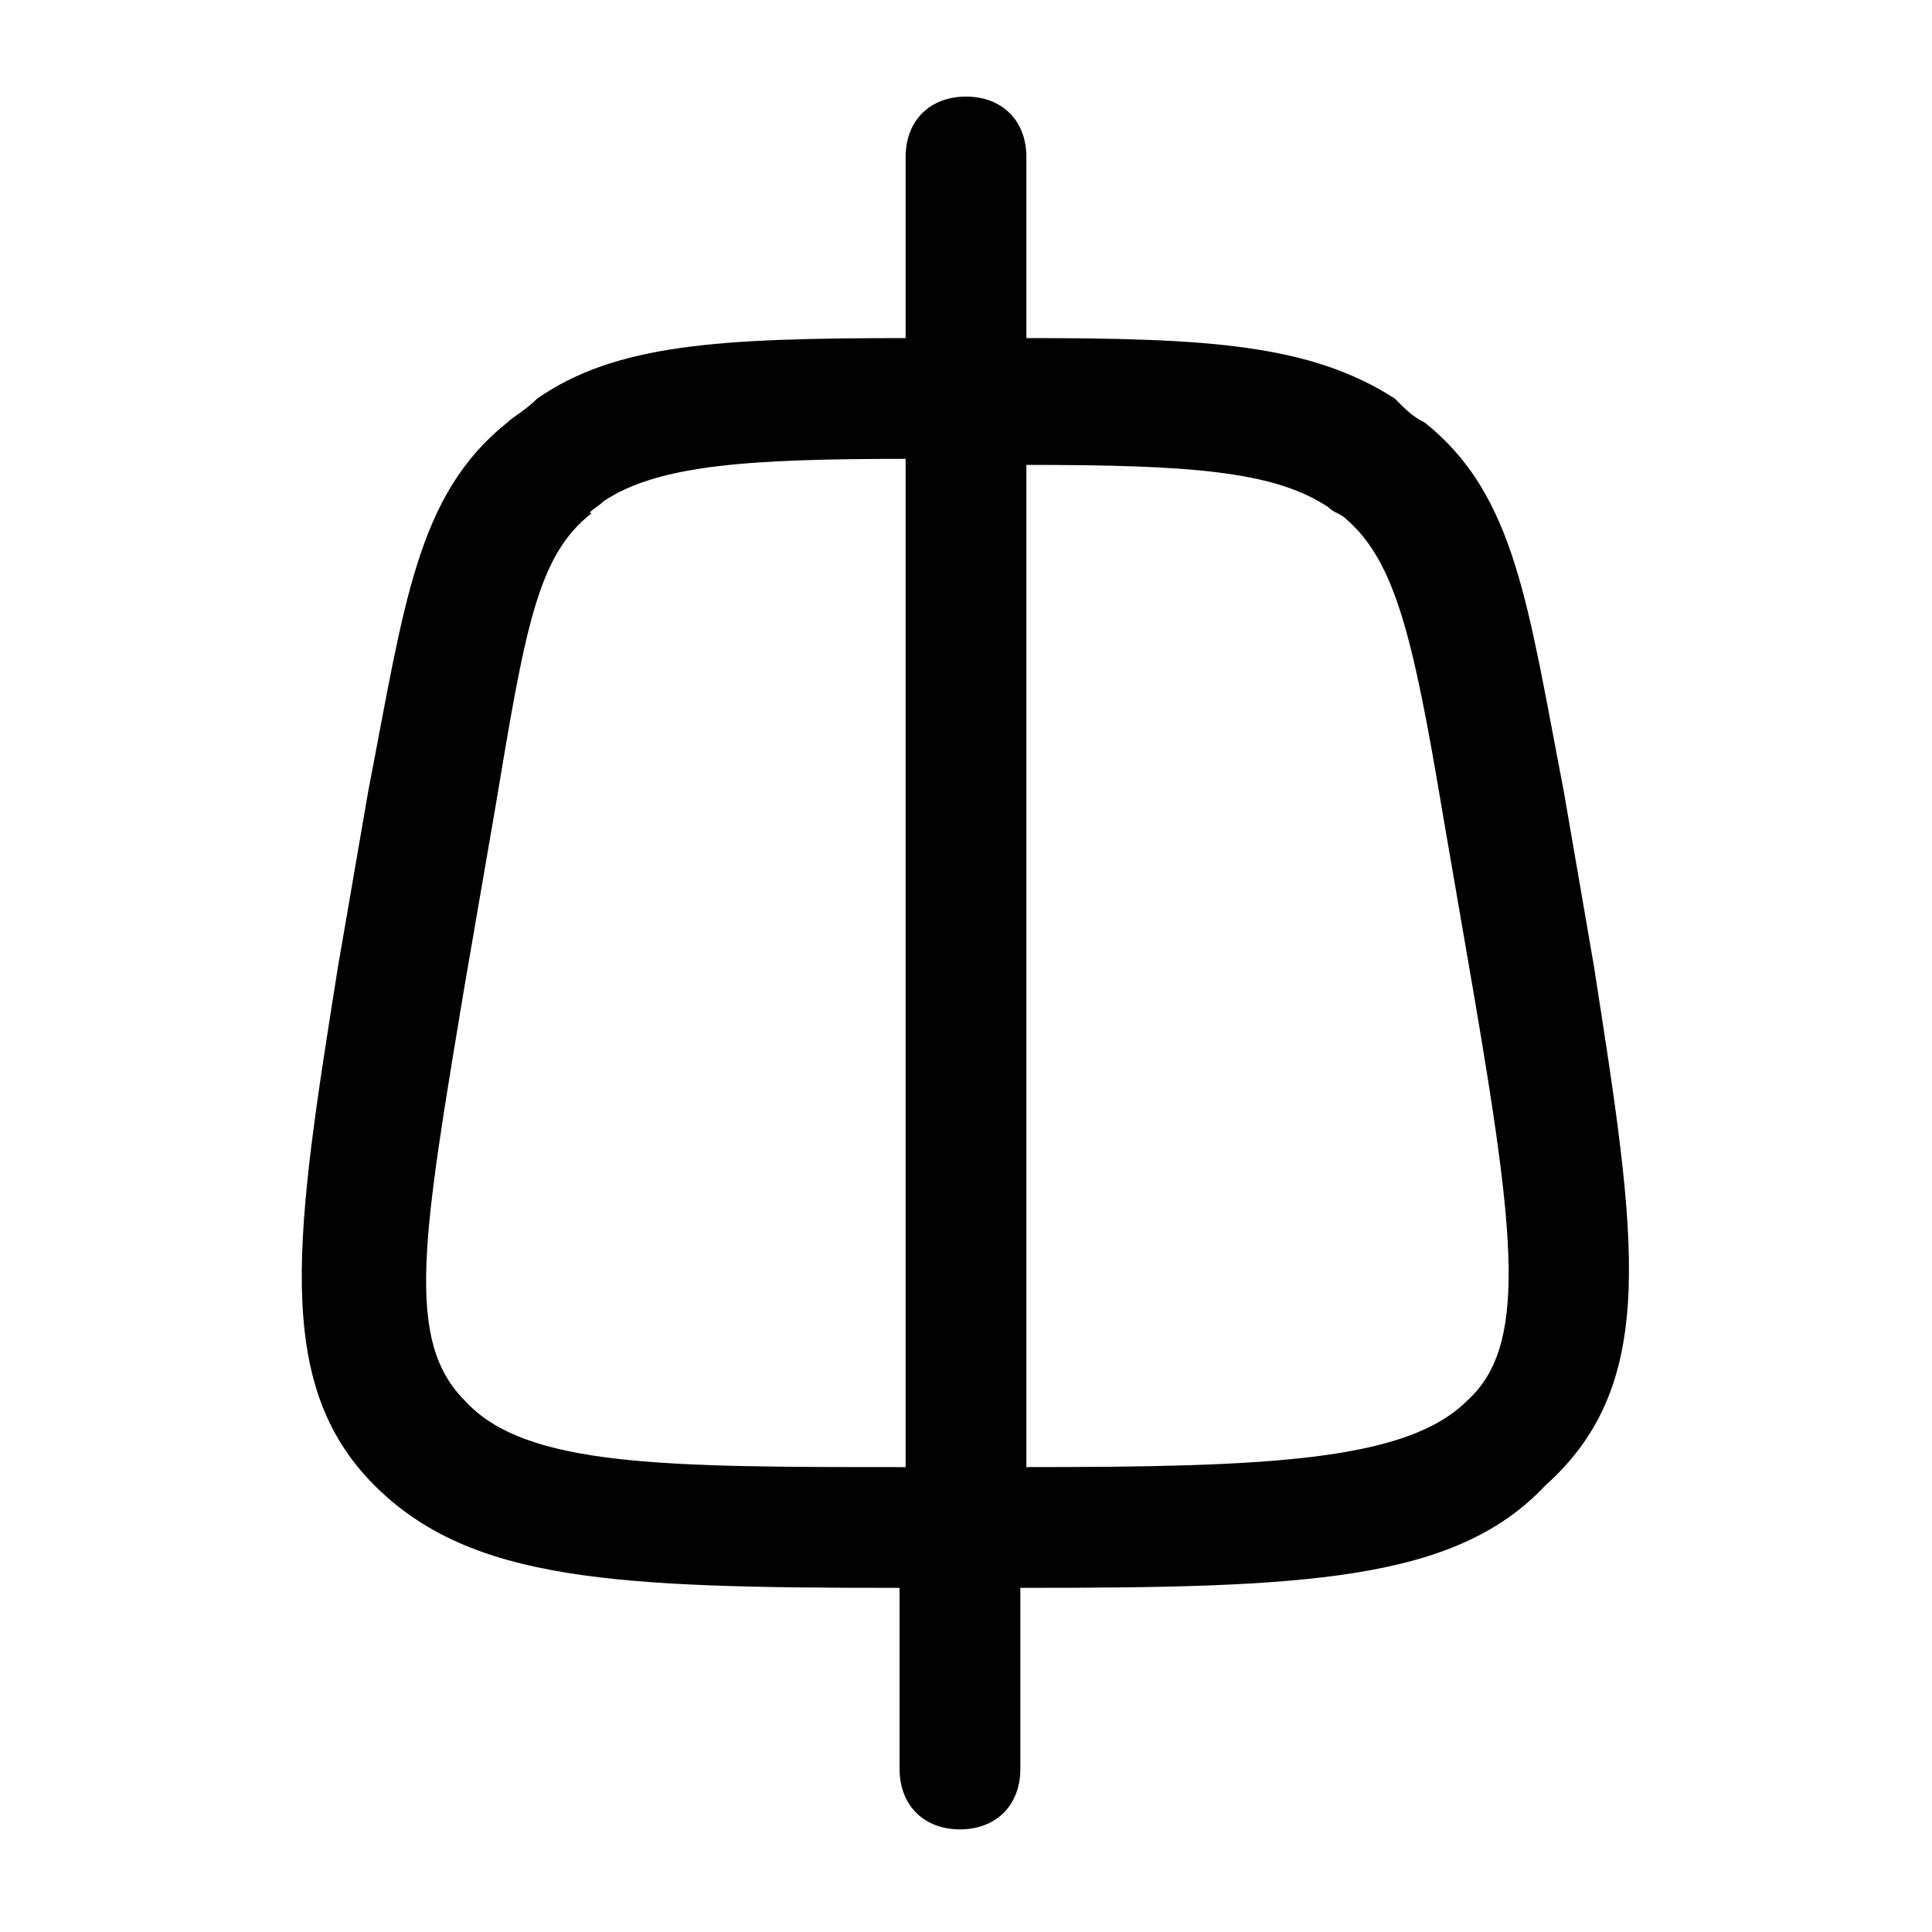 <!-- Generated by weiling.cn -->
<svg version="1.1" xmlns="http://www.w3.org/2000/svg" width="32" height="32" viewBox="0 0 32 32">
<path fill="currentColor" d="M26.4 16l-0.5-2.9c-0.6-3.1-0.8-4.9-2.3-6.1-0.2-0.1-0.3-0.2-0.5-0.4-1.4-0.9-3.1-1-6.1-1v-3c0-0.6-0.4-1-1-1s-1 0.4-1 1v3c-3.1 0-4.8 0.1-6.1 1-0.2 0.2-0.4 0.3-0.5 0.4-1.5 1.2-1.7 3-2.3 6.1l-0.5 2.9c-0.7 4.4-1.1 6.9 0.6 8.6 1.6 1.6 4 1.7 8.7 1.7v3c0 0.6 0.4 1 1 1s1-0.4 1-1v-3c4.7 0 7.2-0.1 8.7-1.7 1.9-1.7 1.5-4.1 0.8-8.6zM7.7 23.2c-1-1-0.7-2.7 0-6.9l0.5-2.9c0.5-3 0.7-4.2 1.6-4.9-0.1 0 0.1-0.1 0.2-0.2 0.9-0.6 2.4-0.7 5-0.7v16.7c-4 0-6.3 0-7.3-1.1zM24.3 23.2c-1 1-3.3 1.1-7.3 1.1v-16.6c2.7 0 4.1 0.1 5 0.7 0.1 0.1 0.2 0.1 0.3 0.2 0.8 0.7 1.1 1.9 1.6 4.9l0.5 2.9c0.7 4.1 0.9 5.9-0.1 6.8z"></path>
</svg>
